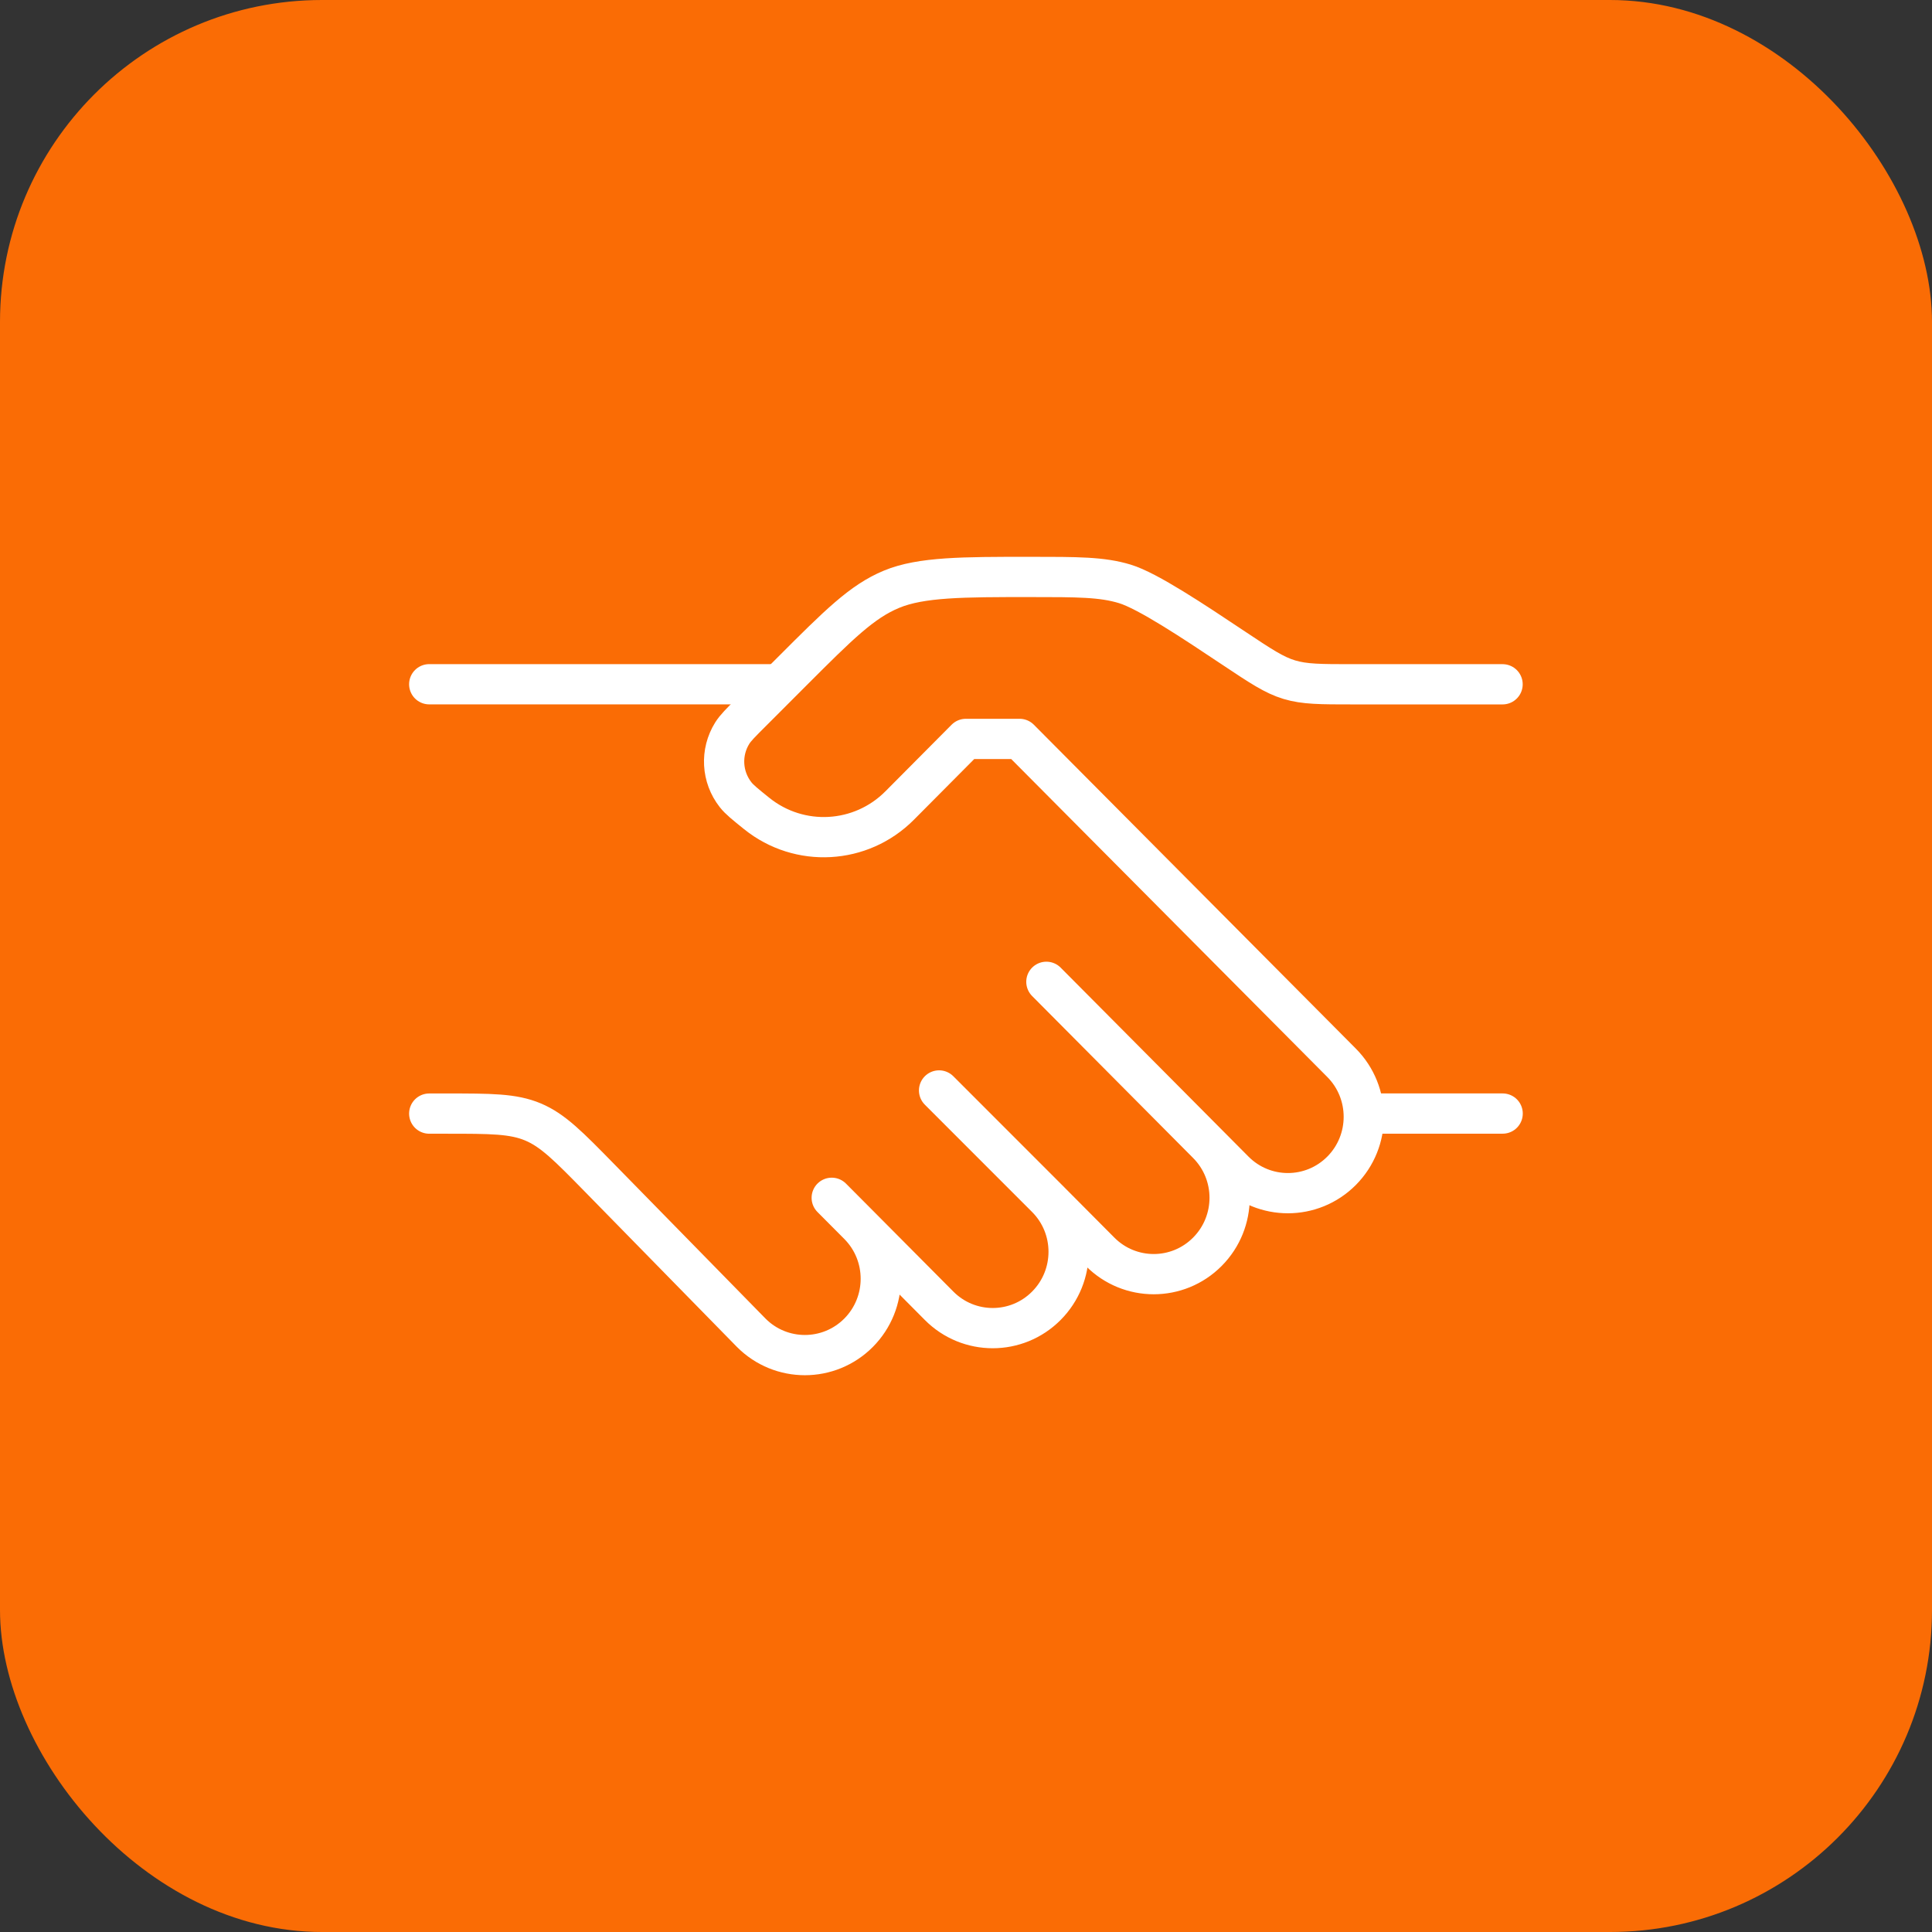 <svg width="48" height="48" viewBox="0 0 48 48" fill="none" xmlns="http://www.w3.org/2000/svg">
<rect x="0" y="0" width="48" height="48" fill="#333333" stroke="none"/>
<rect width="48" height="48" rx="8" fill="#FA6C05"/>
<path d="M37.331 17.001H33.612C32.811 17.001 32.41 17.001 32.032 16.886C31.654 16.772 31.321 16.549 30.654 16.105C29.654 15.438 28.512 14.677 27.945 14.506C27.379 14.334 26.777 14.334 25.575 14.334C23.94 14.334 22.886 14.334 22.151 14.639C21.416 14.943 20.838 15.521 19.682 16.677L18.665 17.695C18.404 17.955 18.274 18.085 18.193 18.214C17.895 18.691 17.928 19.303 18.276 19.745C18.37 19.865 18.513 19.98 18.8 20.211C19.861 21.065 21.391 20.98 22.352 20.013L23.997 18.358H25.331L33.331 26.405C34.067 27.146 34.067 28.347 33.331 29.088C32.594 29.829 31.401 29.829 30.664 29.088L29.997 28.417M29.997 28.417L25.997 24.393M29.997 28.417C30.734 29.158 30.734 30.359 29.997 31.1C29.261 31.841 28.067 31.841 27.331 31.1L25.997 29.759M25.997 29.759C26.734 30.499 26.734 31.7 25.997 32.441C25.261 33.182 24.067 33.182 23.331 32.441L21.331 30.429M25.997 29.759L23.331 27.092M21.331 30.429L20.664 29.759M21.331 30.429C22.067 31.17 22.067 32.371 21.331 33.112C20.594 33.852 19.4 33.852 18.664 33.112L14.899 29.268C14.126 28.479 13.739 28.084 13.243 27.875C12.748 27.667 12.195 27.667 11.089 27.667H10.664" stroke="white" stroke-linecap="round" stroke-linejoin="round"/>
<path d="M37.333 27.666H34" stroke="white" stroke-linecap="round"/>
<path d="M19.331 17H10.664" stroke="white" stroke-linecap="round"/>
</svg>

